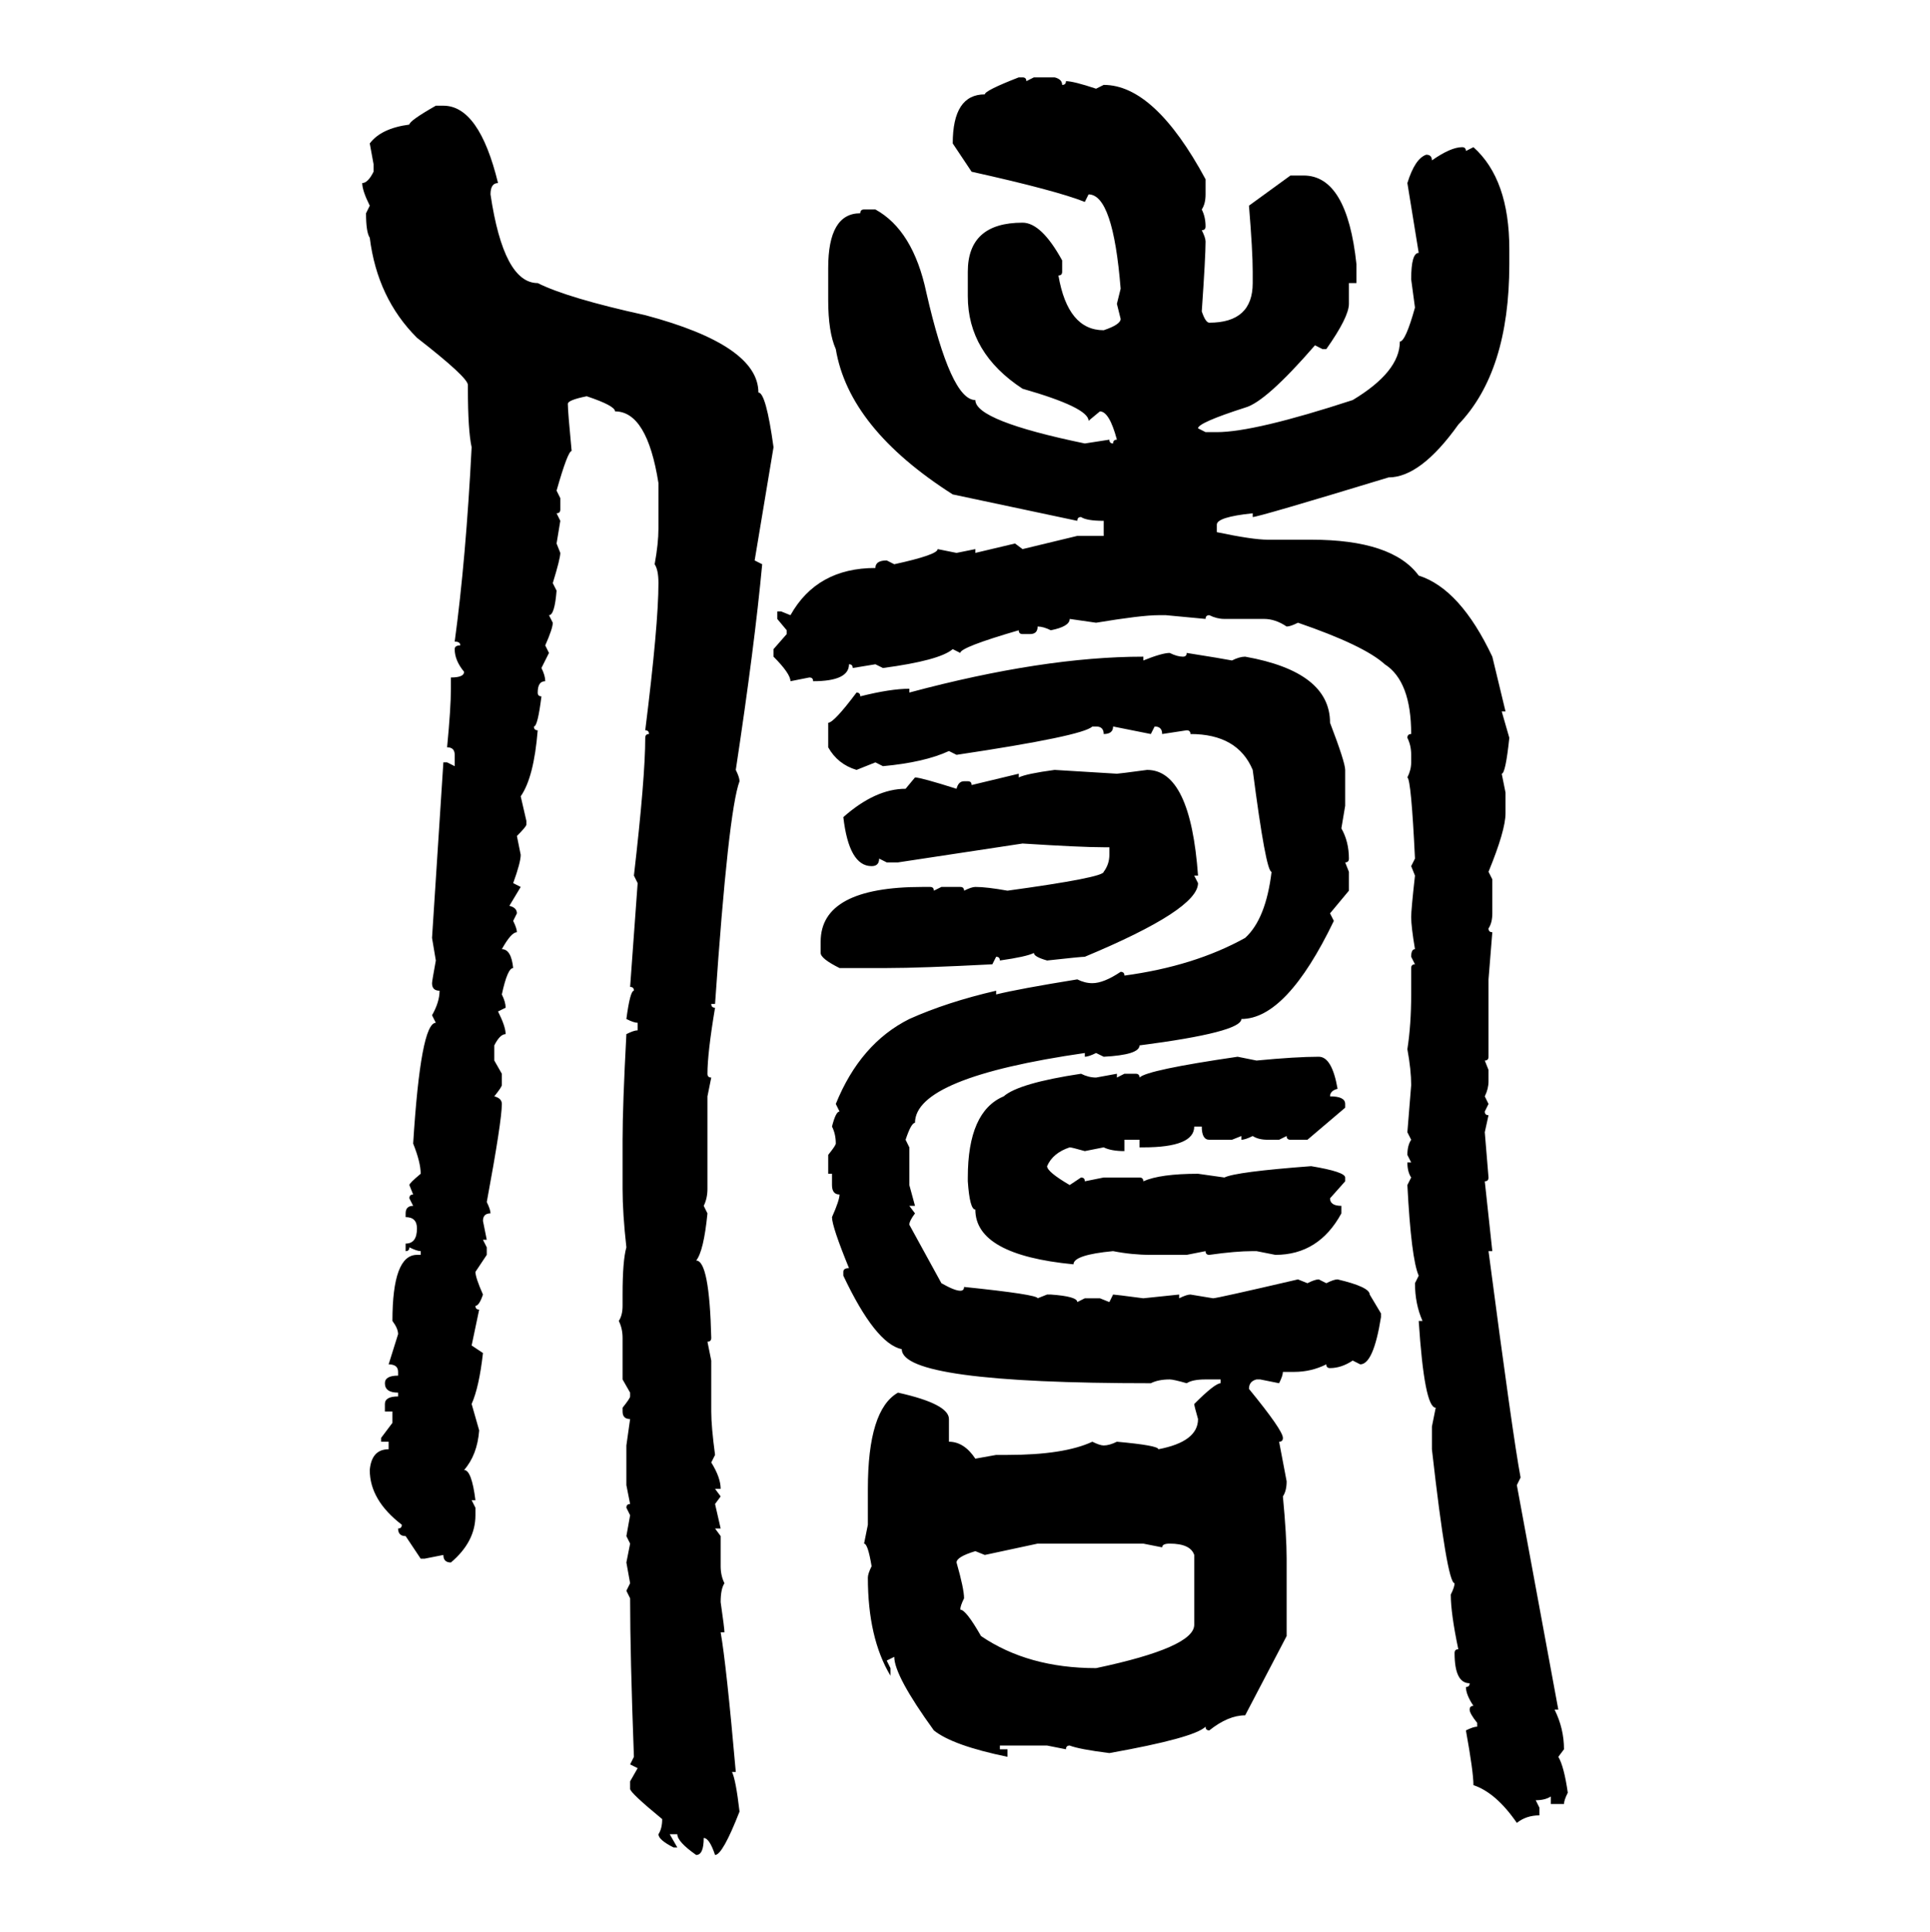 <svg xmlns="http://www.w3.org/2000/svg" xmlns:xlink="http://www.w3.org/1999/xlink" width="299.707" height="300"><path d="M158.20 12.01L158.20 12.01L158.79 12.01Q159.38 12.01 159.38 12.60L159.38 12.60L160.55 12.01L163.77 12.01Q164.94 12.30 164.94 13.18L164.94 13.18Q165.53 13.18 165.53 12.60L165.53 12.60Q166.70 12.60 170.21 13.77L170.21 13.77L171.39 13.18Q179.30 13.18 187.21 27.83L187.21 27.83L187.21 30.18Q187.21 31.64 186.62 32.52L186.62 32.52Q187.21 33.69 187.21 35.16L187.21 35.16Q187.21 35.74 186.62 35.74L186.62 35.74Q187.21 36.91 187.21 37.50L187.21 37.50Q187.21 39.84 186.62 48.34L186.62 48.34Q187.21 50.10 187.79 50.10L187.79 50.10Q194.53 50.10 194.53 43.95L194.53 43.95L194.53 42.19Q194.53 38.96 193.95 31.93L193.95 31.93L200.39 27.25L202.44 27.25Q209.18 27.25 210.64 41.02L210.64 41.02L210.64 43.95L209.47 43.95L209.47 47.17Q209.47 49.22 205.96 54.20L205.96 54.20L205.37 54.20L204.20 53.61Q196.58 62.40 193.36 63.28L193.36 63.28Q186.04 65.63 186.04 66.50L186.04 66.50L187.21 67.09L188.96 67.09Q194.82 67.09 210.06 62.11L210.06 62.11Q217.38 57.71 217.38 53.03L217.38 53.03Q218.26 53.03 219.73 47.75L219.73 47.75L219.14 43.36Q219.14 39.26 220.31 39.26L220.31 39.26L218.55 28.42Q219.73 24.61 221.48 24.02L221.48 24.02Q222.36 24.02 222.36 24.90L222.36 24.90Q225.29 22.85 227.05 22.85L227.05 22.85Q227.64 22.85 227.64 23.44L227.64 23.44L228.81 22.85Q234.38 27.83 234.38 38.67L234.38 38.67L234.38 41.02Q234.38 57.71 226.46 65.92L226.46 65.92Q220.61 74.12 215.63 74.12L215.63 74.12Q195.41 80.27 194.53 80.27L194.53 80.27L194.53 79.69Q188.96 80.27 188.96 81.45L188.96 81.45L188.96 82.62Q194.53 83.79 196.88 83.79L196.88 83.79L203.61 83.79Q216.21 83.79 220.31 89.36L220.31 89.36Q226.76 91.41 231.74 101.95L231.74 101.95L233.79 110.45L233.20 110.45L234.38 114.55Q233.79 120.12 233.20 120.12L233.20 120.12L233.79 123.05L233.79 126.27Q233.79 128.91 231.15 135.35L231.15 135.35L231.74 136.52L231.74 141.80Q231.74 143.26 231.15 144.14L231.15 144.14Q231.15 144.73 231.74 144.73L231.74 144.73L231.15 152.05L231.15 164.06Q231.15 164.65 230.57 164.65L230.57 164.65L231.15 166.11L231.15 167.87Q231.15 169.04 230.57 170.21L230.57 170.21L231.15 171.39L230.57 172.56Q230.57 173.14 231.15 173.14L231.15 173.14L230.57 175.78L231.15 182.81Q231.15 183.40 230.57 183.40L230.57 183.40L231.74 194.24L231.15 194.24Q234.96 223.24 236.13 229.39L236.13 229.39L235.55 230.57L241.99 265.43L241.41 265.43Q242.87 268.36 242.87 271.58L242.87 271.58L241.99 272.75Q242.87 274.22 243.46 278.32L243.46 278.32Q242.87 279.49 242.87 280.08L242.87 280.08L240.82 280.08L240.82 278.91Q239.94 279.49 238.48 279.49L238.48 279.49L239.06 280.66L239.06 281.84Q237.01 281.84 235.55 283.01L235.55 283.01Q232.32 278.32 228.81 277.15L228.81 277.15Q228.81 275.10 227.64 268.65L227.64 268.65Q228.81 268.07 229.39 268.07L229.39 268.07L229.39 267.48Q228.22 266.02 228.22 265.43L228.22 265.43Q228.22 264.84 228.81 264.84L228.81 264.84Q227.64 263.09 227.64 261.91L227.64 261.91Q228.22 261.91 228.22 261.33L228.22 261.33Q225.88 261.33 225.88 256.64L225.88 256.64Q225.88 256.05 226.46 256.05L226.46 256.05Q225.29 250.49 225.29 247.56L225.29 247.56Q225.88 246.39 225.88 245.80L225.88 245.80Q224.71 245.80 222.36 225L222.36 225L222.36 221.48L222.95 218.55Q221.19 218.55 220.31 205.08L220.31 205.08L220.90 205.08Q219.73 202.44 219.73 199.22L219.73 199.22L220.31 198.05Q219.14 195.41 218.55 183.98L218.55 183.98L219.14 182.81Q218.55 181.93 218.55 180.47L218.55 180.47L219.14 180.47L218.55 179.30Q218.55 177.83 219.14 176.95L219.14 176.95L218.55 175.78L219.14 168.46Q219.14 166.11 218.55 162.89L218.55 162.89Q219.14 159.08 219.14 154.39L219.14 154.39L219.14 150.29Q219.14 149.71 219.73 149.71L219.73 149.71L219.14 148.54Q219.14 147.36 219.73 147.36L219.73 147.36Q219.14 143.85 219.14 142.38L219.14 142.38Q219.14 141.21 219.73 135.94L219.73 135.94L219.14 134.47L219.73 133.30Q219.14 121.00 218.55 120.70L218.55 120.70Q219.14 119.53 219.14 118.36L219.14 118.36L219.14 117.19Q219.14 115.72 218.55 114.55L218.55 114.55Q218.55 113.96 219.14 113.96L219.14 113.96Q219.14 105.76 215.04 103.13L215.04 103.13Q211.82 100.20 201.56 96.68L201.56 96.68Q200.39 97.27 199.80 97.27L199.80 97.27Q198.05 96.09 196.29 96.09L196.29 96.09L190.14 96.09Q188.96 96.09 187.79 95.51L187.79 95.51Q187.21 95.51 187.21 96.09L187.21 96.09L181.05 95.51L179.88 95.51Q177.25 95.51 170.21 96.68L170.21 96.68L166.11 96.09Q166.11 97.27 163.18 97.85L163.18 97.85Q162.01 97.27 161.13 97.27L161.13 97.27Q161.13 98.44 159.96 98.44L159.96 98.44L158.79 98.44Q158.20 98.44 158.20 97.85L158.20 97.85Q149.12 100.49 149.12 101.37L149.12 101.37L147.95 100.78Q145.90 102.54 137.11 103.71L137.11 103.71L135.94 103.13L132.42 103.71Q132.42 103.13 131.84 103.13L131.84 103.13Q131.84 105.76 126.27 105.76L126.27 105.76Q126.27 105.18 125.68 105.18L125.68 105.18L122.75 105.76Q122.75 104.59 120.12 101.95L120.12 101.95L120.12 100.78L122.17 98.44L122.17 97.85L120.70 96.09L120.70 94.92L121.29 94.92L122.75 95.51Q126.86 88.18 135.94 88.18L135.94 88.18Q135.94 87.01 137.70 87.01L137.70 87.01L138.87 87.60Q145.61 86.13 145.61 85.25L145.61 85.25L148.54 85.84L151.46 85.25L151.46 85.84L157.62 84.38L158.79 85.25L167.29 83.20L171.39 83.20L171.39 80.86Q168.75 80.86 167.87 80.27L167.87 80.27Q167.29 80.27 167.29 80.86L167.29 80.86L147.95 76.76Q131.84 66.50 129.79 54.20L129.79 54.20Q128.61 51.56 128.61 46.58L128.61 46.58L128.61 41.60Q128.61 33.11 133.59 33.11L133.59 33.11Q133.59 32.52 134.18 32.52L134.18 32.52L135.94 32.52Q141.80 35.74 143.85 45.41L143.85 45.41Q147.66 62.11 151.46 62.11L151.46 62.11Q151.46 65.33 168.46 68.85L168.46 68.85L172.27 68.26Q172.27 68.85 172.85 68.85L172.85 68.85Q172.85 68.26 173.44 68.26L173.44 68.26Q172.27 63.87 170.80 63.87L170.80 63.87L169.04 65.33Q169.04 63.28 158.79 60.35L158.79 60.35Q150.29 54.79 150.29 46.00L150.29 46.00L150.29 42.19Q150.29 34.57 158.79 34.57L158.79 34.57Q161.72 34.57 164.94 40.43L164.94 40.43L164.94 42.19Q164.94 42.77 164.36 42.77L164.36 42.77Q165.82 51.27 171.39 51.27L171.39 51.27Q174.02 50.39 174.02 49.51L174.02 49.51L173.44 47.17L174.02 44.82Q172.85 30.18 169.04 30.18L169.04 30.18L168.46 31.35Q164.06 29.59 150.88 26.66L150.88 26.66L147.95 22.27Q147.95 14.65 152.93 14.65L152.93 14.65Q152.93 14.06 158.20 12.01ZM67.68 16.41L67.68 16.41L68.85 16.41Q74.41 16.41 77.34 28.42L77.34 28.42Q76.17 28.42 76.17 30.18L76.17 30.18Q78.22 43.95 83.50 43.95L83.50 43.95Q88.18 46.29 100.20 48.93L100.20 48.93Q117.77 53.61 117.77 60.94L117.77 60.94Q118.95 60.94 120.12 69.43L120.12 69.43L117.19 87.01L118.36 87.60Q117.19 100.20 114.26 119.53L114.26 119.53Q114.84 120.70 114.84 121.29L114.84 121.29Q113.09 125.98 111.04 155.86L111.04 155.86L110.45 155.86Q110.45 156.45 111.04 156.45L111.04 156.45Q109.86 163.48 109.86 166.70L109.86 166.70Q109.86 167.29 110.45 167.29L110.45 167.29L109.86 170.21L109.86 184.57Q109.86 186.04 109.28 187.21L109.28 187.21L109.86 188.38Q109.28 194.24 108.11 195.70L108.11 195.70Q110.16 195.70 110.45 207.71L110.45 207.71Q110.45 208.30 109.86 208.30L109.86 208.30L110.45 211.23L110.45 219.14Q110.45 221.48 111.04 225.88L111.04 225.88L110.45 227.05Q111.91 229.39 111.91 231.15L111.91 231.15L111.04 231.15L111.91 232.32L111.04 233.50L111.91 237.30L111.04 237.30L111.91 238.48L111.91 243.16Q111.91 244.63 112.50 245.80L112.50 245.80Q111.91 246.68 111.91 248.73L111.91 248.73Q112.50 252.83 112.50 253.42L112.50 253.42L111.91 253.42Q112.79 258.40 114.26 275.10L114.26 275.10L113.67 275.10Q114.26 276.27 114.84 281.25L114.84 281.25Q112.21 287.99 111.04 287.99L111.04 287.99Q110.16 285.35 109.28 285.35L109.28 285.35Q109.28 287.99 108.11 287.99L108.11 287.99Q105.18 285.94 105.18 284.77L105.18 284.77L104.00 284.77L105.18 286.82L104.59 286.82Q102.25 285.64 102.25 284.77L102.25 284.77Q102.83 283.89 102.83 282.42L102.83 282.42Q97.85 278.32 97.85 277.73L97.85 277.73L97.85 276.56L99.02 274.51L97.85 273.93L98.44 272.75Q97.85 256.93 97.85 248.14L97.85 248.14L97.27 246.97L97.85 245.80L97.27 242.58L97.85 239.65L97.27 238.48L97.85 235.25L97.27 234.08Q97.27 233.50 97.85 233.50L97.85 233.50L97.27 230.57L97.27 224.41L97.85 220.31Q96.68 220.31 96.68 219.14L96.68 219.14L96.68 218.55Q97.85 217.09 97.85 216.80L97.85 216.80L97.85 216.21L96.68 214.16L96.68 207.71Q96.68 206.25 96.09 205.08L96.09 205.08Q96.68 204.20 96.68 202.73L96.68 202.73L96.68 200.98Q96.68 195.70 97.27 193.65L97.27 193.65Q96.68 188.38 96.68 184.57L96.68 184.57L96.68 176.95Q96.68 171.68 97.27 160.55L97.27 160.55Q98.44 159.96 99.02 159.96L99.02 159.96L99.02 158.79Q98.44 158.79 97.27 158.20L97.27 158.20Q97.85 153.81 98.44 153.81L98.44 153.81Q98.44 153.22 97.85 153.22L97.85 153.22L99.02 137.11L98.44 135.94Q100.20 120.70 100.20 114.55L100.20 114.55Q100.20 113.96 100.78 113.96L100.78 113.96Q100.78 113.38 100.20 113.38L100.20 113.38Q102.25 96.97 102.25 90.53L102.25 90.53Q102.25 88.48 101.66 87.60L101.66 87.60Q102.25 84.38 102.25 82.03L102.25 82.03L102.25 75Q100.49 63.87 95.51 63.87L95.51 63.87Q95.51 62.99 91.11 61.52L91.11 61.52Q88.18 62.11 88.18 62.70L88.18 62.70Q88.18 63.87 88.77 70.02L88.77 70.02Q88.18 70.02 86.43 76.17L86.43 76.17L87.01 77.34L87.01 79.10Q87.01 79.69 86.43 79.69L86.43 79.69L87.01 80.86L86.43 84.38L87.01 85.84Q87.01 86.72 85.84 90.53L85.84 90.53L86.43 91.70Q86.13 95.51 85.25 95.51L85.25 95.51L85.84 96.68Q85.84 97.56 84.67 100.20L84.67 100.20L85.25 101.37L84.08 103.71Q84.67 104.88 84.67 105.76L84.67 105.76Q83.50 105.76 83.50 107.52L83.50 107.52Q83.50 108.11 84.08 108.11L84.08 108.11Q83.50 112.79 82.91 112.79L82.91 112.79Q82.91 113.38 83.50 113.38L83.50 113.38Q82.91 120.70 80.86 123.63L80.86 123.63L81.74 127.44L81.74 128.03Q81.74 128.32 80.27 129.79L80.27 129.79L80.86 132.71Q80.86 133.89 79.69 137.11L79.69 137.11L80.86 137.70L79.10 140.63Q80.27 140.92 80.27 141.80L80.27 141.80L79.69 142.97Q80.27 144.14 80.27 144.73L80.27 144.73Q79.39 144.73 77.93 147.36L77.93 147.36Q79.39 147.36 79.69 150.29L79.69 150.29Q78.81 150.29 77.93 154.39L77.93 154.39Q78.52 155.57 78.52 156.45L78.52 156.45L77.34 157.03Q78.52 159.38 78.52 160.55L78.52 160.55Q77.64 160.55 76.76 162.30L76.76 162.30L76.76 164.65L77.93 166.70L77.93 168.46Q77.93 168.75 76.76 170.21L76.76 170.21Q77.93 170.51 77.93 171.39L77.93 171.39Q77.93 174.02 75.59 186.62L75.59 186.62Q76.17 187.79 76.17 188.38L76.17 188.38Q75 188.38 75 189.55L75 189.55L75.59 192.48L75 192.48L75.59 193.65L75.59 194.82L73.83 197.46Q73.83 198.34 75 200.98L75 200.98Q74.41 202.73 73.83 202.73L73.83 202.73Q73.83 203.32 74.41 203.32L74.41 203.32L73.24 208.89L75 210.06Q74.41 215.33 73.24 217.97L73.24 217.97L74.41 222.07Q74.12 225.88 72.07 228.22L72.07 228.22Q73.24 228.22 73.83 232.91L73.83 232.91L73.24 232.91L73.83 234.08L73.83 235.25Q73.83 239.36 70.02 242.58L70.02 242.58Q68.85 242.58 68.85 241.41L68.85 241.41L65.92 241.99L65.33 241.99L62.99 238.48Q61.82 238.48 61.82 237.30L61.82 237.30Q62.40 237.30 62.40 236.72L62.40 236.72Q57.42 232.91 57.42 228.22L57.42 228.22Q57.71 225 60.35 225L60.35 225L60.35 223.83L59.18 223.83L59.18 223.24L60.94 220.90L60.94 219.14L59.77 219.14L59.77 217.97Q59.77 216.80 61.82 216.80L61.82 216.80L61.82 216.21Q59.77 216.21 59.77 214.75L59.77 214.75Q59.77 213.57 61.82 213.57L61.82 213.57L61.82 212.99Q61.82 211.82 60.35 211.82L60.35 211.82L61.82 207.13Q61.82 206.25 60.94 205.08L60.94 205.08Q60.94 194.82 64.75 194.82L64.75 194.82L65.33 194.82L65.33 194.24Q64.75 194.24 63.57 193.65L63.57 193.65Q63.57 194.24 62.99 194.24L62.99 194.24L62.99 193.07Q64.75 193.07 64.75 190.72L64.75 190.72Q64.75 188.96 62.99 188.96L62.99 188.96L62.99 188.38Q62.99 187.21 64.16 187.21L64.16 187.21L63.57 186.04Q63.57 185.45 64.16 185.45L64.16 185.45L63.57 183.98Q63.57 183.69 65.33 182.23L65.33 182.23Q65.33 180.47 64.16 177.54L64.16 177.54Q65.33 158.79 67.68 158.79L67.68 158.79L67.09 157.62Q68.26 155.57 68.26 153.81L68.26 153.81Q67.09 153.81 67.09 152.64L67.09 152.64Q67.09 152.34 67.68 149.12L67.68 149.12L67.09 145.61L68.85 118.36L69.43 118.36L70.61 118.95L70.61 117.19Q70.61 116.02 69.43 116.02L69.43 116.02Q70.02 109.86 70.02 106.93L70.02 106.93L70.02 105.18Q72.07 105.18 72.07 104.30L72.07 104.30Q70.61 102.54 70.61 100.78L70.61 100.78Q70.61 100.20 71.48 100.20L71.48 100.20Q71.48 99.61 70.61 99.61L70.61 99.61Q72.36 86.72 73.24 69.43L73.24 69.43Q72.66 66.80 72.66 60.35L72.66 60.35L72.66 59.77Q72.66 58.59 64.75 52.44L64.75 52.44Q58.59 46.29 57.42 36.91L57.42 36.91Q56.84 36.04 56.84 33.11L56.84 33.11L57.42 31.93Q56.25 29.59 56.25 28.42L56.25 28.42Q57.13 28.42 58.01 26.66L58.01 26.66L58.01 25.49L57.42 22.27Q59.18 19.92 63.57 19.34L63.57 19.34Q63.57 18.75 67.68 16.41ZM181.64 101.37L181.64 101.37Q182.81 101.95 183.69 101.95L183.69 101.95Q184.28 101.95 184.28 101.37L184.28 101.37Q189.84 102.25 191.31 102.54L191.31 102.54Q192.48 101.95 193.36 101.95L193.36 101.95Q206.54 104.30 206.54 112.21L206.54 112.21Q208.89 118.36 208.89 119.53L208.89 119.53L208.89 125.10L208.30 128.61Q209.47 130.66 209.47 133.30L209.47 133.30Q209.47 133.89 208.89 133.89L208.89 133.89L209.47 135.35L209.47 138.28L206.54 141.80L207.13 142.97Q199.80 158.20 192.77 158.20L192.77 158.20Q192.77 160.25 176.95 162.30L176.95 162.30Q176.95 163.77 171.39 164.06L171.39 164.06L170.21 163.48Q169.04 164.06 168.46 164.06L168.46 164.06L168.46 163.48Q142.09 167.29 142.09 174.32L142.09 174.32Q141.50 174.32 140.63 176.95L140.63 176.95L141.21 178.13L141.21 183.98L142.09 187.21L141.21 187.21L142.09 188.38Q141.21 189.55 141.21 190.14L141.21 190.14L146.19 199.22Q148.24 200.39 149.12 200.39L149.12 200.39Q149.71 200.39 149.71 199.80L149.71 199.80Q161.13 200.98 161.13 201.56L161.13 201.56L162.60 200.98L163.18 200.98Q167.29 201.27 167.29 202.15L167.29 202.15L168.46 201.56L170.80 201.56L172.27 202.15L172.85 200.98Q173.14 200.98 177.54 201.56L177.54 201.56L183.11 200.98L183.11 201.56Q184.28 200.98 184.86 200.98L184.86 200.98L188.38 201.56Q188.96 201.56 201.56 198.63L201.56 198.63L203.03 199.22Q204.20 198.63 204.79 198.63L204.79 198.63L205.96 199.22Q207.13 198.63 207.71 198.63L207.71 198.63Q212.70 199.80 212.70 200.98L212.70 200.98L214.45 203.91L214.45 204.49Q213.28 211.82 211.23 211.82L211.23 211.82L210.06 211.23Q208.30 212.40 206.54 212.40L206.54 212.40Q205.96 212.40 205.96 211.82L205.96 211.82Q203.61 212.99 200.98 212.99L200.98 212.99L199.22 212.99Q199.22 213.57 198.63 214.75L198.63 214.75L195.70 214.16L195.12 214.16Q193.95 214.45 193.95 215.63L193.95 215.63Q199.22 222.07 199.22 223.24L199.22 223.24Q199.22 223.83 198.63 223.83L198.63 223.83L199.80 229.98Q199.80 231.45 199.22 232.32L199.22 232.32Q199.80 238.48 199.80 241.99L199.80 241.99L199.80 254.00L193.36 266.31Q190.72 266.31 187.79 268.65L187.79 268.65Q187.21 268.65 187.21 268.07L187.21 268.07Q185.45 269.82 172.27 272.17L172.27 272.17Q167.58 271.58 166.11 271.00L166.11 271.00Q165.53 271.00 165.53 271.58L165.53 271.58L162.60 271.00L155.27 271.00L155.27 271.58L156.45 271.58L156.45 272.75Q147.95 271.00 145.02 268.65L145.02 268.65Q138.87 260.16 138.87 257.23L138.87 257.23L137.70 257.81L138.28 258.98L138.28 260.16Q134.77 254.30 134.77 244.92L134.77 244.92Q134.77 244.34 135.35 243.16L135.35 243.16Q134.77 239.65 134.18 239.65L134.18 239.65L134.77 236.72L134.77 231.15Q134.77 218.85 139.45 216.21L139.45 216.21Q147.36 217.97 147.36 220.31L147.36 220.31L147.36 223.83Q149.71 223.83 151.46 226.46L151.46 226.46L154.69 225.88L156.45 225.88Q165.23 225.88 169.63 223.83L169.63 223.83Q170.80 224.41 171.39 224.41L171.39 224.41Q172.27 224.41 173.44 223.83L173.44 223.83Q179.88 224.41 179.88 225L179.88 225Q186.04 223.83 186.04 220.31L186.04 220.31Q185.45 218.26 185.45 217.97L185.45 217.97Q188.67 214.75 189.55 214.75L189.55 214.75L189.55 214.16L187.21 214.16Q185.16 214.16 184.28 214.75L184.28 214.75Q182.23 214.16 181.64 214.16L181.64 214.16Q179.88 214.16 178.71 214.75L178.71 214.75Q140.04 214.75 140.04 209.47L140.04 209.47Q135.94 208.59 130.96 198.05L130.96 198.05L130.96 197.46Q130.96 196.88 131.84 196.88L131.84 196.88Q129.20 190.43 129.20 188.96L129.20 188.96Q130.37 186.33 130.37 185.45L130.37 185.45Q129.20 185.45 129.20 183.98L129.20 183.98L129.20 182.23L128.61 182.23L128.61 179.30Q129.79 177.83 129.79 177.54L129.79 177.54Q129.79 176.07 129.20 174.90L129.20 174.90Q129.79 172.56 130.37 172.56L130.37 172.56L129.79 171.39Q133.59 162.01 141.21 158.20L141.21 158.20Q147.07 155.57 154.69 153.81L154.69 153.81L154.69 154.39Q158.20 153.52 167.29 152.05L167.29 152.05Q168.46 152.64 169.63 152.64L169.63 152.64Q171.39 152.64 174.02 150.88L174.02 150.88Q174.61 150.88 174.61 151.46L174.61 151.46Q185.45 150 193.36 145.61L193.36 145.61Q196.58 142.68 197.46 135.35L197.46 135.35Q196.58 135.35 194.53 119.53L194.53 119.53Q192.19 113.96 184.86 113.96L184.86 113.96Q184.86 113.38 184.28 113.38L184.28 113.38L180.47 113.96Q180.47 112.79 179.30 112.79L179.30 112.79L178.71 113.96L172.85 112.79Q172.85 113.96 171.39 113.96L171.39 113.96Q171.39 112.79 170.21 112.79L170.21 112.79L169.63 112.79Q168.16 114.26 148.54 117.19L148.54 117.19L147.36 116.60Q143.55 118.36 137.11 118.95L137.11 118.95L135.94 118.36L133.01 119.53Q130.08 118.65 128.61 116.02L128.61 116.02L128.61 112.21Q129.49 112.21 133.01 107.52L133.01 107.52Q133.59 107.52 133.59 108.11L133.59 108.11Q138.28 106.93 141.21 106.93L141.21 106.93L141.21 107.52Q162.01 101.95 177.54 101.95L177.54 101.95L177.54 102.54Q180.47 101.37 181.64 101.37ZM163.77 119.53L163.77 119.53L173.44 120.12Q173.73 120.12 178.13 119.53L178.13 119.53Q184.86 119.53 186.04 135.94L186.04 135.94L185.45 135.94L186.04 137.11Q186.04 141.21 168.46 148.54L168.46 148.54Q167.87 148.54 162.60 149.12L162.60 149.12Q160.55 148.54 160.55 147.95L160.55 147.95Q159.38 148.54 155.27 149.12L155.27 149.12Q155.27 148.54 154.69 148.54L154.69 148.54L154.10 149.71Q142.97 150.29 137.70 150.29L137.70 150.29L130.37 150.29Q127.44 148.83 127.44 147.95L127.44 147.95L127.44 146.19Q127.44 137.70 143.26 137.70L143.26 137.70L144.43 137.70Q145.02 137.70 145.02 138.28L145.02 138.28L146.19 137.70L149.12 137.70Q149.71 137.70 149.71 138.28L149.71 138.28Q150.88 137.70 151.46 137.70L151.46 137.70Q153.22 137.70 156.45 138.28L156.45 138.28Q171.39 136.23 171.39 135.35L171.39 135.35Q172.27 134.18 172.27 132.71L172.27 132.71L172.27 131.54L171.39 131.54Q167.87 131.54 158.79 130.96L158.79 130.96L139.45 133.89L137.70 133.89L136.52 133.30Q136.52 134.47 135.35 134.47L135.35 134.47Q131.84 134.47 130.96 126.86L130.96 126.86Q135.94 122.46 140.63 122.46L140.63 122.46L142.09 120.70Q142.97 120.70 148.54 122.46L148.54 122.46Q148.83 121.29 149.71 121.29L149.71 121.29L150.29 121.29Q150.88 121.29 150.88 121.88L150.88 121.88L158.20 120.12L158.20 120.70Q159.38 120.12 163.77 119.53ZM192.19 164.06L192.19 164.06L195.12 164.65Q201.27 164.06 204.79 164.06L204.79 164.06Q206.84 164.06 207.71 169.04L207.71 169.04Q206.54 169.34 206.54 170.21L206.54 170.21Q208.89 170.21 208.89 171.39L208.89 171.39L208.89 171.97L203.03 176.95L200.39 176.95Q199.80 176.95 199.80 176.37L199.80 176.37L198.63 176.95L196.88 176.95Q195.41 176.95 194.53 176.37L194.53 176.37Q193.36 176.95 192.77 176.95L192.77 176.95L192.77 176.37L191.31 176.95L187.79 176.95Q186.62 176.95 186.62 174.90L186.62 174.90L185.45 174.90Q185.45 178.13 177.54 178.13L177.54 178.13L176.95 178.13L176.95 176.95L174.61 176.95L174.61 178.71Q172.56 178.71 171.39 178.13L171.39 178.13L168.46 178.71Q166.41 178.13 166.11 178.13L166.11 178.13Q163.48 179.00 162.60 181.05L162.60 181.05Q162.60 181.93 166.11 183.98L166.11 183.98L167.87 182.81Q168.46 182.81 168.46 183.40L168.46 183.40L171.39 182.81L176.95 182.81Q177.54 182.81 177.54 183.40L177.54 183.40Q180.18 182.23 186.04 182.23L186.04 182.23L190.14 182.81Q191.89 181.93 203.61 181.05L203.61 181.05Q208.89 181.93 208.89 182.81L208.89 182.81L208.89 183.40L206.54 186.04Q206.54 187.21 208.30 187.21L208.30 187.21L208.30 188.38Q204.79 194.82 198.05 194.82L198.05 194.82L195.12 194.24L194.53 194.24Q191.89 194.24 187.79 194.82L187.79 194.82Q187.21 194.82 187.21 194.24L187.21 194.24L184.28 194.82L178.71 194.82Q175.78 194.82 172.85 194.24L172.85 194.24Q166.70 194.82 166.70 196.29L166.70 196.29Q151.46 194.82 151.46 187.79L151.46 187.79Q150.59 187.79 150.29 183.40L150.29 183.40L150.29 182.81Q150.29 172.56 155.86 170.21L155.86 170.21Q158.20 168.16 167.87 166.70L167.87 166.70Q169.04 167.29 170.21 167.29L170.21 167.29L173.44 166.70L173.44 167.29L174.61 166.70L176.37 166.70Q176.95 166.70 176.95 167.29L176.95 167.29Q178.13 166.11 192.19 164.06ZM161.13 239.65L152.93 241.41L151.46 240.82Q148.54 241.70 148.54 242.58L148.54 242.58Q149.71 246.68 149.71 248.14L149.71 248.14Q149.12 249.32 149.12 249.90L149.12 249.90Q150 249.90 152.34 254.00L152.34 254.00Q159.67 258.98 170.21 258.98L170.21 258.98Q185.45 255.76 185.45 252.25L185.45 252.25L185.45 241.41Q184.86 239.65 181.64 239.65L181.64 239.65Q180.47 239.65 180.47 240.23L180.47 240.23L177.54 239.65L161.13 239.65Z"/></svg>